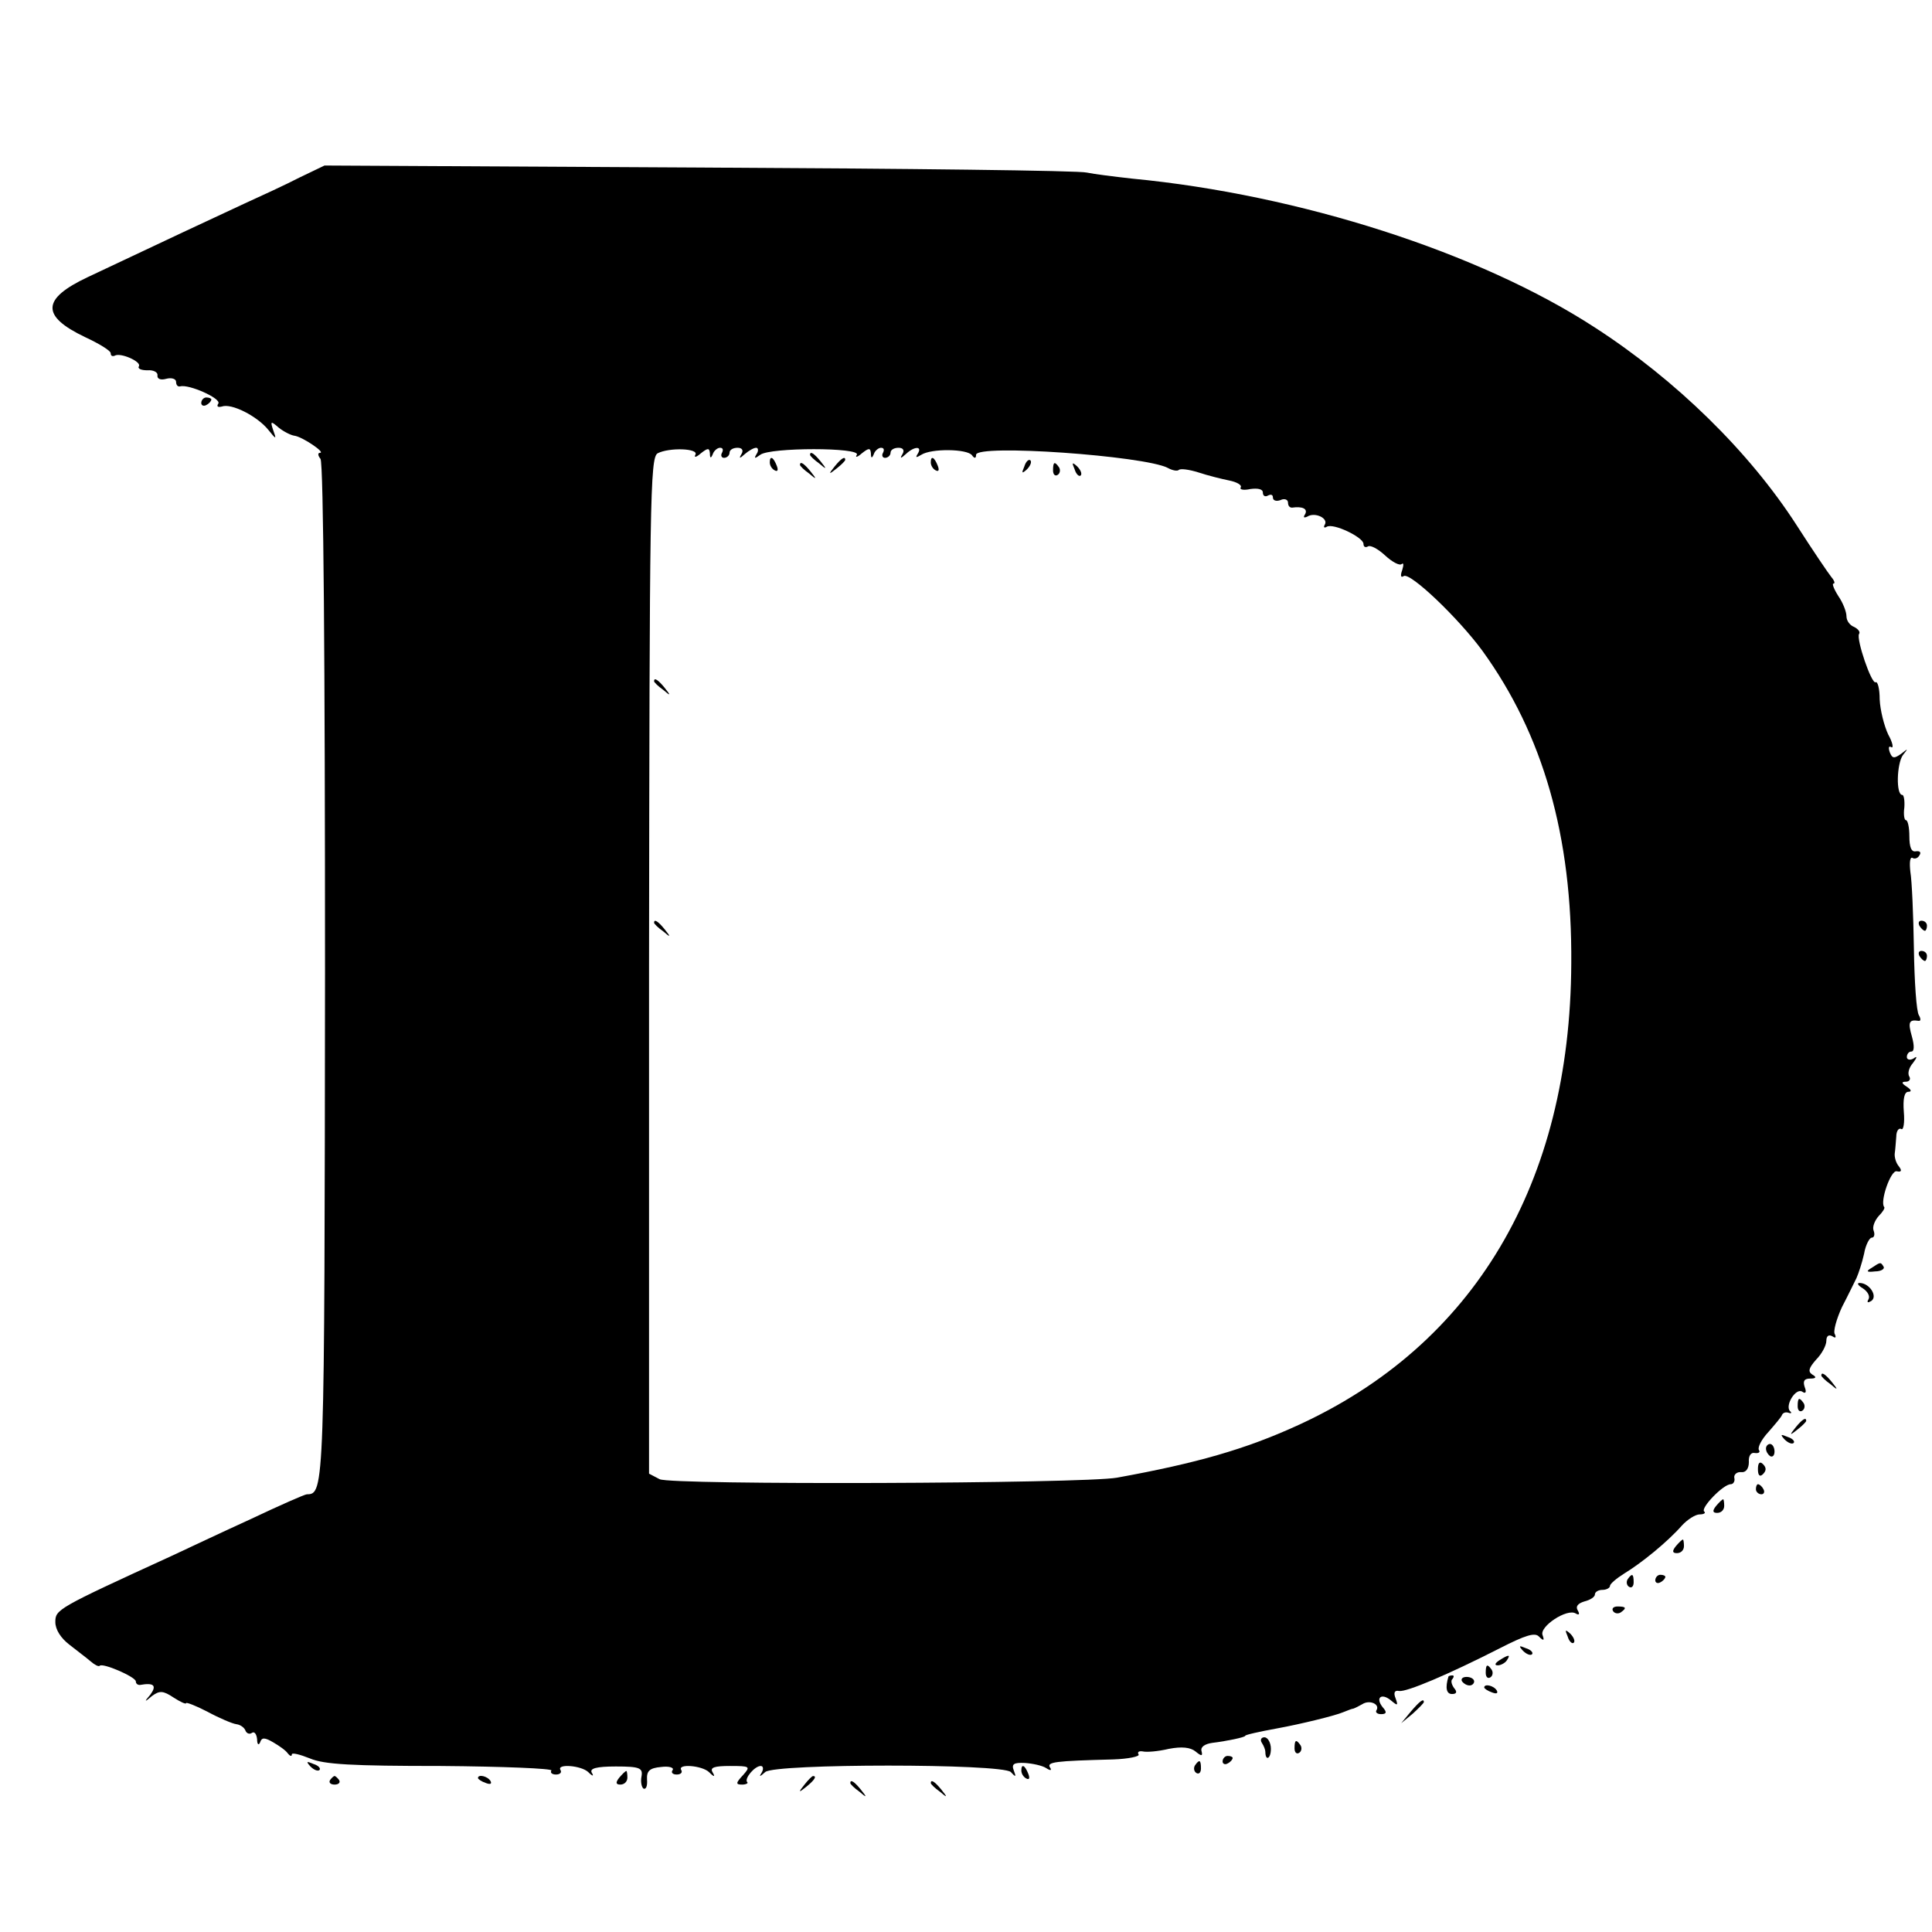 <?xml version="1.0" standalone="no"?>
<!DOCTYPE svg PUBLIC "-//W3C//DTD SVG 20010904//EN"
 "http://www.w3.org/TR/2001/REC-SVG-20010904/DTD/svg10.dtd">
<svg version="1.0" xmlns="http://www.w3.org/2000/svg"
 width="384pt" height="384pt" viewBox="0 0 384 384"
 preserveAspectRatio="xMidYMid meet">
<g transform="translate(0,384) scale(0.1,-0.1)"
fill="#000000" stroke="none">
<path d="M595 3487 c-27 -14 -77 -37 -110 -52 -56 -26 -161 -75 -311 -146 -91
-43 -93 -77 -5 -119 28 -13 51 -27 51 -32 0 -5 3 -7 8 -5 11 7 54 -12 48 -21
-3 -5 5 -8 17 -8 12 1 21 -4 20 -10 -1 -7 6 -10 17 -7 11 3 20 0 20 -6 0 -6 3
-10 8 -9 17 5 82 -24 76 -34 -4 -6 -1 -8 7 -6 19 7 70 -19 92 -46 16 -20 17
-20 10 -1 -6 18 -5 19 11 5 10 -8 24 -15 31 -16 16 -2 63 -34 51 -34 -5 0 -4
-6 1 -12 6 -8 9 -407 9 -1019 -1 -1029 -1 -1039 -36 -1039 -4 0 -54 -22 -111
-49 -57 -26 -129 -60 -159 -74 -227 -104 -230 -106 -230 -131 0 -15 11 -32 28
-45 15 -12 34 -26 42 -33 8 -7 16 -11 18 -9 5 7 72 -22 72 -31 0 -4 3 -7 8 -7
28 5 34 -1 21 -19 -13 -15 -12 -16 3 -3 15 11 22 11 43 -3 14 -9 25 -14 25
-11 0 2 19 -5 42 -17 24 -13 50 -24 58 -25 8 -1 16 -7 18 -13 2 -5 8 -8 13 -4
5 3 9 -3 10 -13 0 -10 3 -13 6 -6 3 10 9 10 26 0 12 -7 25 -16 29 -22 4 -5 8
-7 8 -2 0 4 16 0 36 -8 28 -12 84 -15 260 -15 124 -1 222 -5 220 -9 -3 -4 1
-8 9 -8 8 0 12 4 9 9 -8 13 41 9 55 -4 9 -9 12 -9 7 -1 -4 8 9 12 48 12 48 0
54 -3 51 -20 -2 -10 0 -21 4 -24 5 -2 8 5 7 18 -1 17 5 23 28 25 15 2 26 -1
23 -6 -4 -5 0 -9 8 -9 8 0 12 4 9 9 -8 13 41 9 55 -4 11 -11 13 -10 7 0 -5 9
4 12 35 12 40 0 41 -1 26 -18 -15 -16 -15 -19 -2 -19 8 0 13 3 10 5 -6 7 15
32 27 32 5 0 6 -6 2 -13 -6 -9 -4 -9 7 1 19 17 470 17 488 0 10 -11 11 -10 6
3 -5 13 0 16 22 15 15 -1 34 -5 42 -10 9 -6 12 -5 8 1 -7 11 10 13 125 16 31
1 54 6 51 10 -3 5 1 7 8 6 8 -2 31 0 52 5 26 5 43 3 53 -5 12 -10 15 -10 12 1
-2 8 7 14 22 16 26 3 65 11 65 14 0 2 27 8 65 15 44 8 114 25 130 32 8 3 17 7
20 7 3 1 11 5 18 9 14 9 35 0 28 -12 -3 -4 1 -8 9 -8 11 0 12 4 3 14 -15 19
-2 29 17 13 13 -11 14 -10 9 4 -5 12 -2 17 7 15 15 -2 96 32 200 85 51 26 70
32 78 23 9 -9 11 -8 7 3 -7 17 49 54 66 43 7 -4 8 -1 4 6 -5 8 0 14 13 18 12
3 21 9 21 14 0 5 7 9 15 9 8 0 15 4 15 8 0 4 13 15 29 25 33 20 85 62 114 95
11 12 27 22 35 22 9 0 13 3 9 6 -7 7 38 54 53 54 5 0 9 6 7 13 -1 6 5 12 14
11 9 -1 15 7 15 20 -1 12 4 20 12 18 8 -1 11 2 8 6 -3 5 5 21 19 36 13 15 26
30 27 34 2 4 7 6 13 4 5 -2 7 0 3 3 -11 11 11 47 24 39 7 -5 9 -1 5 9 -4 12
-1 17 11 17 12 0 13 3 4 8 -9 6 -7 13 8 30 11 11 20 28 20 37 0 10 5 13 12 9
6 -4 8 -3 5 4 -4 5 3 30 14 54 12 23 25 50 29 58 4 9 11 30 15 48 3 18 11 32
15 32 5 0 7 6 4 14 -3 7 2 20 10 29 8 8 13 16 11 18 -9 10 13 74 25 71 9 -2
11 1 4 10 -6 7 -9 19 -8 26 1 6 2 21 3 33 0 11 5 18 10 15 4 -3 7 12 5 34 -2
26 1 40 9 40 7 0 6 4 -3 10 -11 7 -11 10 -2 10 7 0 10 5 7 10 -4 6 -1 18 7 27
9 12 9 15 1 9 -7 -4 -13 -2 -13 3 0 6 4 11 9 11 6 0 6 12 1 30 -8 28 -6 34 13
31 5 -1 5 4 1 11 -5 7 -9 67 -10 133 -1 66 -4 135 -7 152 -2 18 -1 30 4 28 4
-3 11 -1 14 5 4 6 1 9 -7 8 -9 -2 -13 8 -13 30 0 17 -3 32 -7 32 -3 0 -5 11
-3 25 1 14 -1 25 -4 25 -13 0 -11 62 1 79 11 14 11 14 -3 3 -14 -10 -18 -10
-23 3 -3 9 -2 13 3 10 5 -3 3 9 -6 25 -8 17 -16 48 -17 70 0 21 -4 36 -8 34
-8 -5 -39 86 -33 96 3 4 -2 10 -10 14 -8 3 -15 12 -15 21 0 9 -7 27 -16 40 -9
14 -13 25 -10 25 4 0 2 6 -4 13 -5 6 -37 53 -69 103 -94 146 -240 289 -401
393 -229 149 -586 264 -920 296 -36 4 -76 9 -90 12 -14 4 -360 8 -770 10
l-745 4 -50 -24z m787 -551 c-3 -6 2 -5 11 3 14 11 17 11 18 0 0 -10 2 -11 6
-1 2 6 9 12 14 12 6 0 7 -4 4 -10 -3 -5 -1 -10 4 -10 6 0 11 5 11 10 0 6 7 10
16 10 9 0 12 -5 8 -12 -6 -10 -4 -10 7 0 7 6 17 12 22 12 4 0 5 -6 1 -12 -6
-10 -4 -10 7 -2 19 15 201 15 192 0 -4 -6 1 -5 10 3 14 11 17 11 18 0 0 -10 2
-11 6 -1 2 6 9 12 14 12 6 0 7 -4 4 -10 -3 -5 -1 -10 4 -10 6 0 11 5 11 10 0
6 7 10 16 10 9 0 12 -5 8 -12 -6 -10 -4 -10 7 0 16 15 33 16 23 0 -5 -8 -3 -8
7 -2 20 13 92 12 101 -1 5 -7 8 -6 8 1 0 22 335 -2 381 -26 9 -5 19 -7 22 -4
3 3 20 1 39 -5 18 -6 46 -13 61 -16 15 -3 26 -9 23 -14 -3 -4 6 -6 19 -3 15 2
25 0 25 -7 0 -7 5 -9 10 -6 6 3 10 2 10 -4 0 -6 7 -8 15 -5 8 4 15 1 15 -5 0
-6 3 -10 8 -10 20 3 32 -2 26 -13 -4 -6 -3 -8 4 -5 15 10 43 -3 35 -16 -3 -5
-1 -7 4 -4 13 8 73 -21 73 -34 0 -6 4 -8 9 -5 5 3 20 -5 34 -18 14 -13 29 -21
33 -17 4 3 4 -2 1 -12 -4 -11 -3 -16 3 -12 13 8 109 -84 156 -148 121 -167
179 -369 177 -622 -2 -437 -193 -759 -546 -919 -101 -46 -197 -74 -357 -103
-68 -12 -887 -15 -909 -3 l-21 11 0 1009 c1 927 2 1010 17 1019 23 12 83 10
75 -3z"/>
<path d="M1610 2936 c0 -2 8 -10 18 -17 15 -13 16 -12 3 4 -13 16 -21 21 -21
13z"/>
<path d="M1530 2921 c0 -6 4 -13 10 -16 6 -3 7 1 4 9 -7 18 -14 21 -14 7z"/>
<path d="M1659 2913 c-13 -16 -12 -17 4 -4 9 7 17 15 17 17 0 8 -8 3 -21 -13z"/>
<path d="M1850 2921 c0 -6 4 -13 10 -16 6 -3 7 1 4 9 -7 18 -14 21 -14 7z"/>
<path d="M2036 2913 c-6 -14 -5 -15 5 -6 7 7 10 15 7 18 -3 3 -9 -2 -12 -12z"/>
<path d="M1590 2916 c0 -2 8 -10 18 -17 15 -13 16 -12 3 4 -13 16 -21 21 -21
13z"/>
<path d="M2093 2905 c0 -8 4 -12 9 -9 5 3 6 10 3 15 -9 13 -12 11 -12 -6z"/>
<path d="M2136 2907 c3 -10 9 -15 12 -12 3 3 0 11 -7 18 -10 9 -11 8 -5 -6z"/>
<path d="M1300 2486 c0 -2 8 -10 18 -17 15 -13 16 -12 3 4 -13 16 -21 21 -21
13z"/>
<path d="M1300 2006 c0 -2 8 -10 18 -17 15 -13 16 -12 3 4 -13 16 -21 21 -21
13z"/>
<path d="M400 3039 c0 -5 5 -7 10 -4 6 3 10 8 10 11 0 2 -4 4 -10 4 -5 0 -10
-5 -10 -11z"/>
<path d="M3815 2000 c3 -5 8 -10 11 -10 2 0 4 5 4 10 0 6 -5 10 -11 10 -5 0
-7 -4 -4 -10z"/>
<path d="M3815 1940 c3 -5 8 -10 11 -10 2 0 4 5 4 10 0 6 -5 10 -11 10 -5 0
-7 -4 -4 -10z"/>
<path d="M3720 1320 c-12 -7 -10 -9 7 -7 12 0 19 5 17 9 -6 10 -6 10 -24 -2z"/>
<path d="M3703 1279 c9 -6 14 -15 11 -21 -4 -7 -2 -8 5 -4 14 9 -3 36 -23 36
-6 0 -3 -5 7 -11z"/>
<path d="M3620 1106 c0 -2 8 -10 18 -17 15 -13 16 -12 3 4 -13 16 -21 21 -21
13z"/>
<path d="M3573 1045 c0 -8 4 -12 9 -9 5 3 6 10 3 15 -9 13 -12 11 -12 -6z"/>
<path d="M3569 1003 c-13 -16 -12 -17 4 -4 9 7 17 15 17 17 0 8 -8 3 -21 -13z"/>
<path d="M3547 979 c7 -7 15 -10 18 -7 3 3 -2 9 -12 12 -14 6 -15 5 -6 -5z"/>
<path d="M3510 961 c0 -6 4 -12 8 -15 5 -3 9 1 9 9 0 8 -4 15 -9 15 -4 0 -8
-4 -8 -9z"/>
<path d="M3494 920 c0 -13 4 -16 10 -10 7 7 7 13 0 20 -6 6 -10 3 -10 -10z"/>
<path d="M3490 880 c0 -5 5 -10 11 -10 5 0 7 5 4 10 -3 6 -8 10 -11 10 -2 0
-4 -4 -4 -10z"/>
<path d="M3411 847 c-8 -10 -7 -14 2 -14 8 0 14 6 14 14 0 7 -1 13 -2 13 -2 0
-8 -6 -14 -13z"/>
<path d="M3331 767 c-8 -10 -7 -14 2 -14 8 0 14 6 14 14 0 7 -1 13 -2 13 -2 0
-8 -6 -14 -13z"/>
<path d="M3235 701 c-3 -5 -2 -12 3 -15 5 -3 9 1 9 9 0 17 -3 19 -12 6z"/>
<path d="M3290 699 c0 -5 5 -7 10 -4 6 3 10 8 10 11 0 2 -4 4 -10 4 -5 0 -10
-5 -10 -11z"/>
<path d="M3206 638 c3 -5 10 -6 15 -3 13 9 11 12 -6 12 -8 0 -12 -4 -9 -9z"/>
<path d="M3116 587 c3 -10 9 -15 12 -12 3 3 0 11 -7 18 -10 9 -11 8 -5 -6z"/>
<path d="M3027 559 c7 -7 15 -10 18 -7 3 3 -2 9 -12 12 -14 6 -15 5 -6 -5z"/>
<path d="M2980 540 c-9 -6 -10 -10 -3 -10 6 0 15 5 18 10 8 12 4 12 -15 0z"/>
<path d="M2953 515 c0 -8 4 -12 9 -9 5 3 6 10 3 15 -9 13 -12 11 -12 -6z"/>
<path d="M2879 508 c-7 -23 -4 -35 7 -35 9 0 11 4 4 12 -5 7 -7 15 -3 18 3 4
3 7 0 7 -4 0 -7 -1 -8 -2z"/>
<path d="M2906 498 c3 -4 9 -8 15 -8 5 0 9 4 9 8 0 5 -7 9 -15 9 -8 0 -12 -4
-9 -9z"/>
<path d="M2950 486 c0 -2 7 -7 16 -10 8 -3 12 -2 9 4 -6 10 -25 14 -25 6z"/>
<path d="M2804 438 l-19 -23 23 19 c12 11 22 21 22 23 0 8 -8 2 -26 -19z"/>
<path d="M2508 376 c4 -6 7 -14 7 -18 0 -19 11 -14 11 6 0 12 -6 23 -13 23 -6
0 -9 -5 -5 -11z"/>
<path d="M2573 365 c0 -8 4 -12 9 -9 5 3 6 10 3 15 -9 13 -12 11 -12 -6z"/>
<path d="M2430 339 c0 -5 5 -7 10 -4 6 3 10 8 10 11 0 2 -4 4 -10 4 -5 0 -10
-5 -10 -11z"/>
<path d="M617 329 c7 -7 15 -10 18 -7 3 3 -2 9 -12 12 -14 6 -15 5 -6 -5z"/>
<path d="M2375 331 c-3 -5 -2 -12 3 -15 5 -3 9 1 9 9 0 17 -3 19 -12 6z"/>
<path d="M2030 321 c0 -6 4 -13 10 -16 6 -3 7 1 4 9 -7 18 -14 21 -14 7z"/>
<path d="M1231 307 c-8 -10 -7 -14 2 -14 8 0 14 6 14 14 0 7 -1 13 -2 13 -2 0
-8 -6 -14 -13z"/>
<path d="M656 302 c-3 -5 1 -9 9 -9 8 0 12 4 9 9 -3 4 -7 8 -9 8 -2 0 -6 -4
-9 -8z"/>
<path d="M950 306 c0 -2 7 -7 16 -10 8 -3 12 -2 9 4 -6 10 -25 14 -25 6z"/>
<path d="M1599 293 c-13 -16 -12 -17 4 -4 16 13 21 21 13 21 -2 0 -10 -8 -17
-17z"/>
<path d="M1690 296 c0 -2 8 -10 18 -17 15 -13 16 -12 3 4 -13 16 -21 21 -21
13z"/>
<path d="M1850 296 c0 -2 8 -10 18 -17 15 -13 16 -12 3 4 -13 16 -21 21 -21
13z"/>
</g>
</svg>
